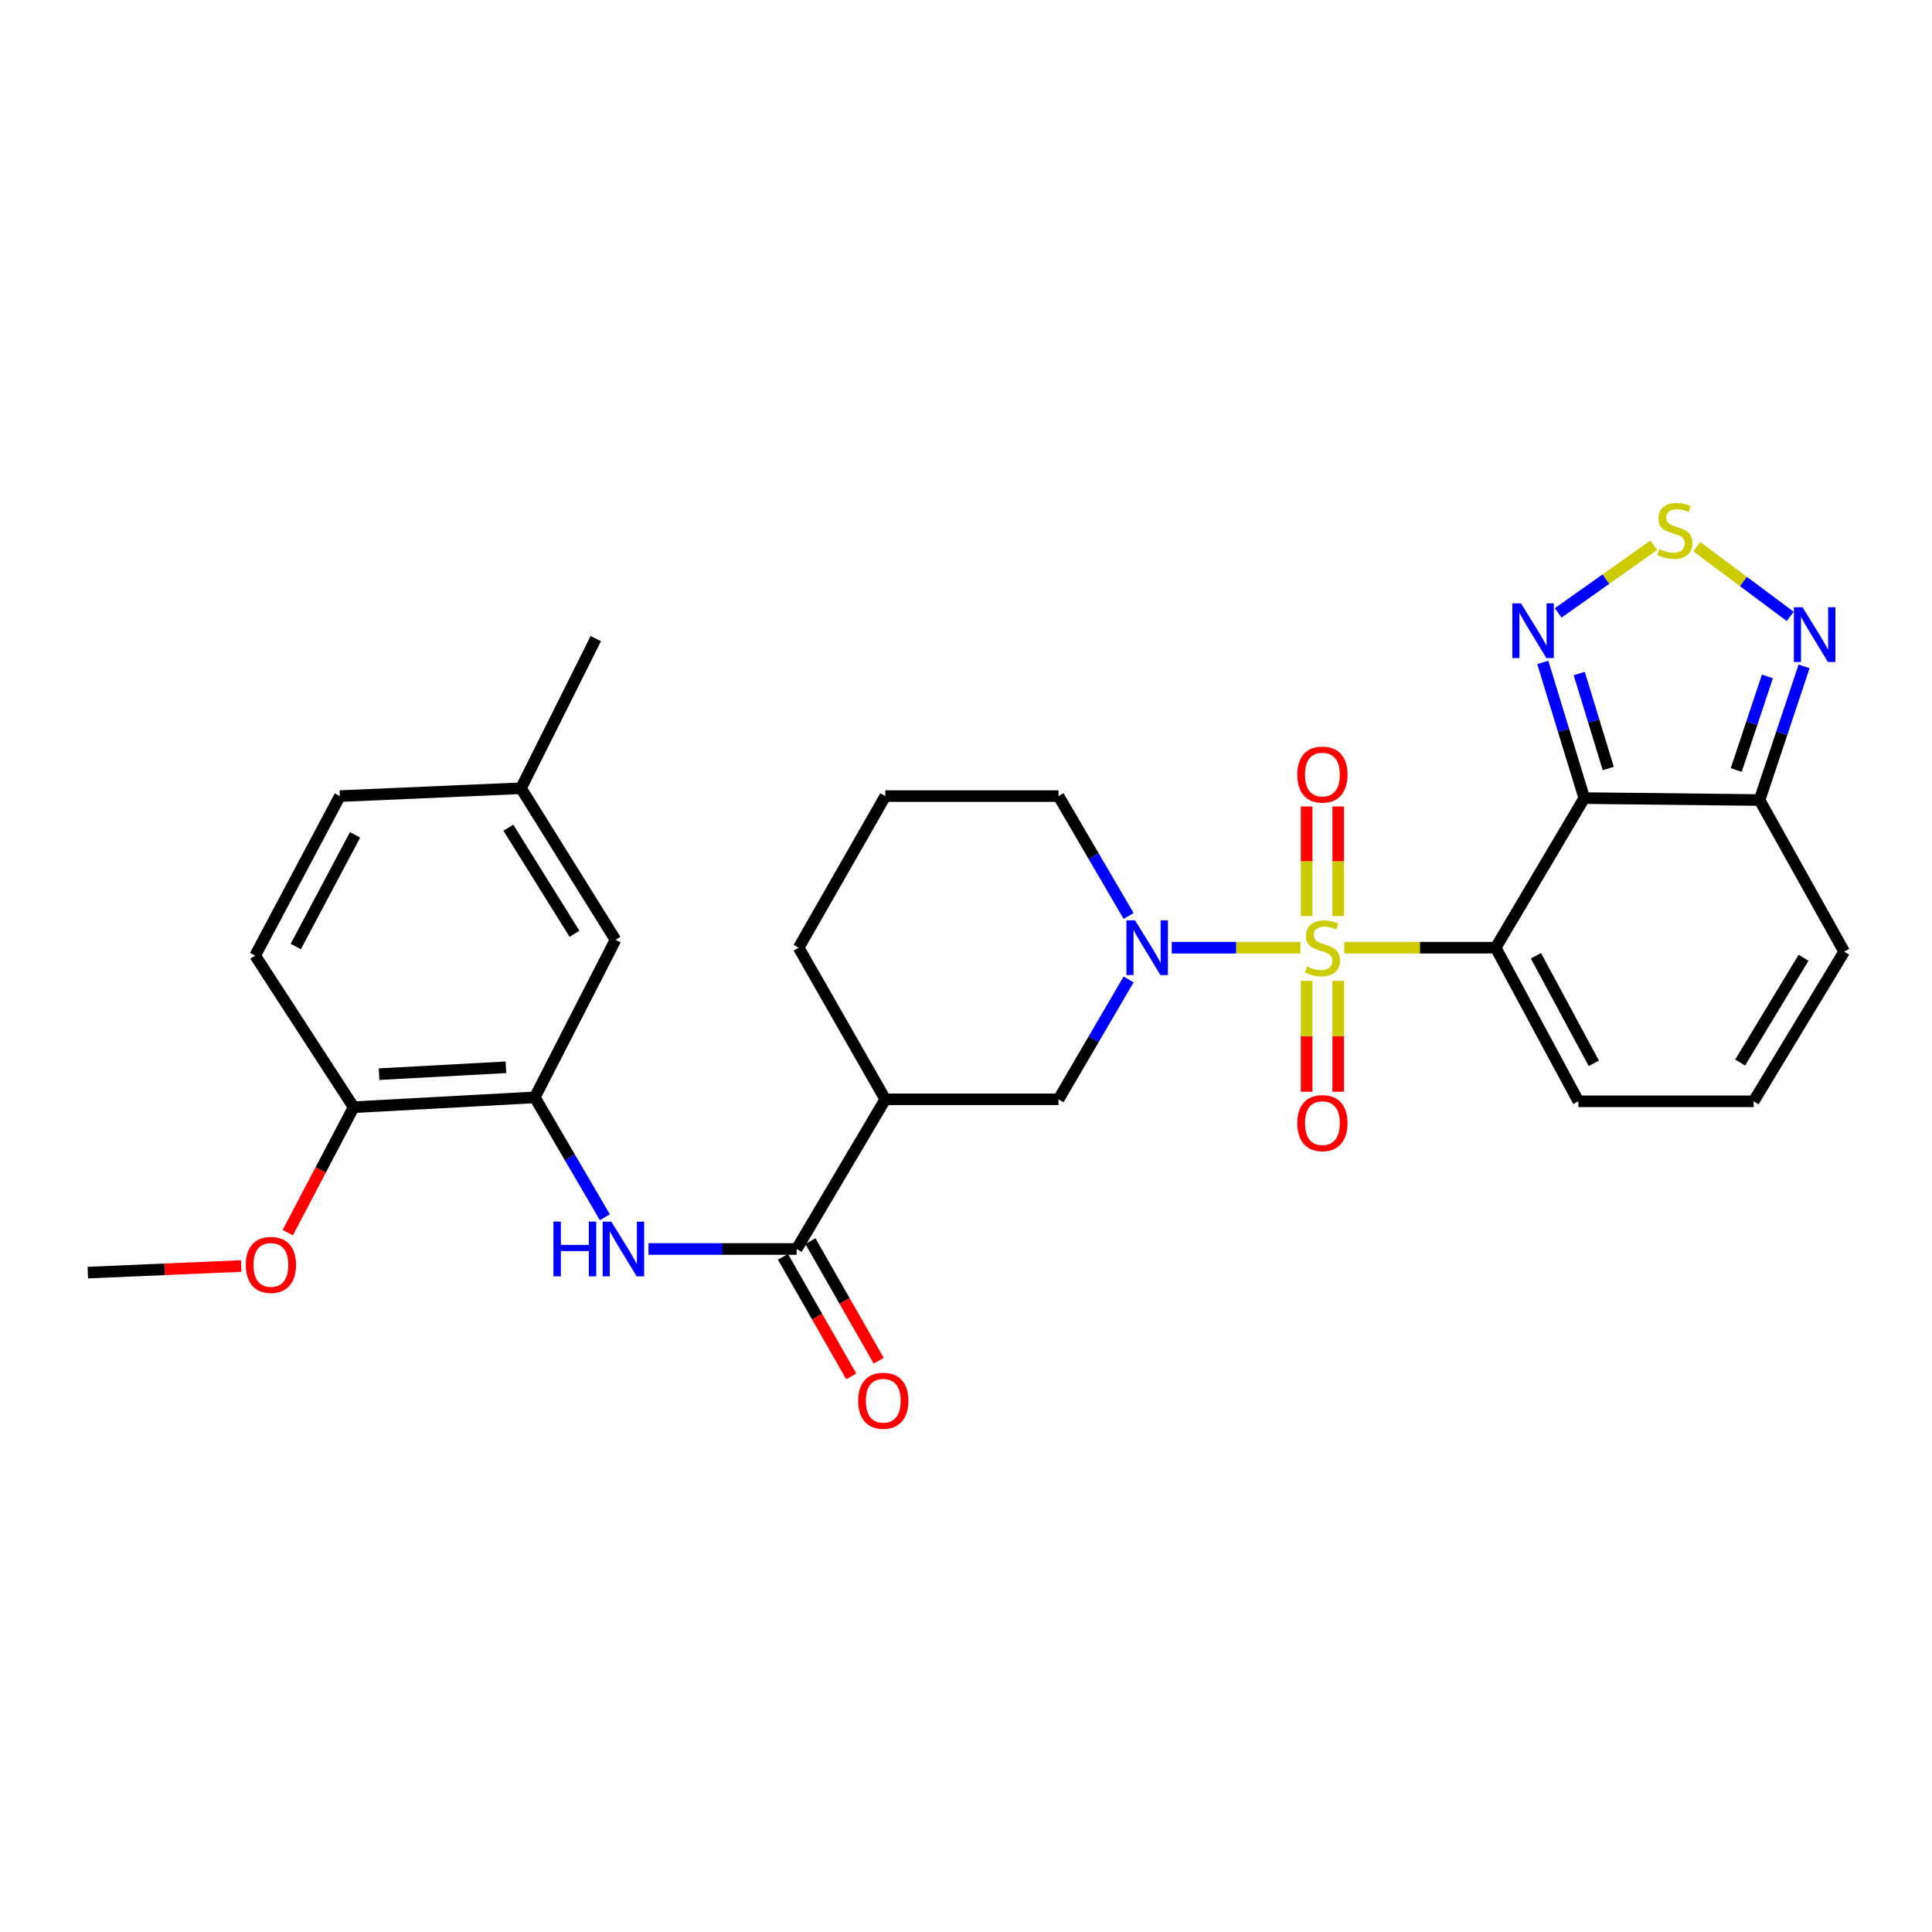 <?xml version='1.0' encoding='iso-8859-1'?>
<svg version='1.1' baseProfile='full'
              xmlns='http://www.w3.org/2000/svg'
                      xmlns:rdkit='http://www.rdkit.org/xml'
                      xmlns:xlink='http://www.w3.org/1999/xlink'
                  xml:space='preserve'
width='1000px' height='1000px' viewBox='0 0 1000 1000'>
<!-- END OF HEADER -->
<rect style='opacity:1.0;fill:#FFFFFF;stroke:none' width='1000' height='1000' x='0' y='0'> </rect>
<path class='bond-0' d='M 695.796,490.529 L 734.979,490.529' style='fill:none;fill-rule:evenodd;stroke:#CCCC00;stroke-width:6px;stroke-linecap:butt;stroke-linejoin:miter;stroke-opacity:1' />
<path class='bond-0' d='M 734.979,490.529 L 774.161,490.529' style='fill:none;fill-rule:evenodd;stroke:#000000;stroke-width:6px;stroke-linecap:butt;stroke-linejoin:miter;stroke-opacity:1' />
<path class='bond-2' d='M 673.126,490.529 L 639.809,490.529' style='fill:none;fill-rule:evenodd;stroke:#CCCC00;stroke-width:6px;stroke-linecap:butt;stroke-linejoin:miter;stroke-opacity:1' />
<path class='bond-2' d='M 639.809,490.529 L 606.492,490.529' style='fill:none;fill-rule:evenodd;stroke:#0000FF;stroke-width:6px;stroke-linecap:butt;stroke-linejoin:miter;stroke-opacity:1' />
<path class='bond-12' d='M 692.654,474.167 L 692.654,445.801' style='fill:none;fill-rule:evenodd;stroke:#CCCC00;stroke-width:6px;stroke-linecap:butt;stroke-linejoin:miter;stroke-opacity:1' />
<path class='bond-12' d='M 692.654,445.801 L 692.654,417.435' style='fill:none;fill-rule:evenodd;stroke:#FF0000;stroke-width:6px;stroke-linecap:butt;stroke-linejoin:miter;stroke-opacity:1' />
<path class='bond-12' d='M 676.294,474.167 L 676.294,445.801' style='fill:none;fill-rule:evenodd;stroke:#CCCC00;stroke-width:6px;stroke-linecap:butt;stroke-linejoin:miter;stroke-opacity:1' />
<path class='bond-12' d='M 676.294,445.801 L 676.294,417.435' style='fill:none;fill-rule:evenodd;stroke:#FF0000;stroke-width:6px;stroke-linecap:butt;stroke-linejoin:miter;stroke-opacity:1' />
<path class='bond-13' d='M 676.294,507.677 L 676.294,536.381' style='fill:none;fill-rule:evenodd;stroke:#CCCC00;stroke-width:6px;stroke-linecap:butt;stroke-linejoin:miter;stroke-opacity:1' />
<path class='bond-13' d='M 676.294,536.381 L 676.294,565.085' style='fill:none;fill-rule:evenodd;stroke:#FF0000;stroke-width:6px;stroke-linecap:butt;stroke-linejoin:miter;stroke-opacity:1' />
<path class='bond-13' d='M 692.654,507.677 L 692.654,536.381' style='fill:none;fill-rule:evenodd;stroke:#CCCC00;stroke-width:6px;stroke-linecap:butt;stroke-linejoin:miter;stroke-opacity:1' />
<path class='bond-13' d='M 692.654,536.381 L 692.654,565.085' style='fill:none;fill-rule:evenodd;stroke:#FF0000;stroke-width:6px;stroke-linecap:butt;stroke-linejoin:miter;stroke-opacity:1' />
<path class='bond-1' d='M 774.161,490.529 L 820.014,413.094' style='fill:none;fill-rule:evenodd;stroke:#000000;stroke-width:6px;stroke-linecap:butt;stroke-linejoin:miter;stroke-opacity:1' />
<path class='bond-14' d='M 774.161,490.529 L 816.96,570.038' style='fill:none;fill-rule:evenodd;stroke:#000000;stroke-width:6px;stroke-linecap:butt;stroke-linejoin:miter;stroke-opacity:1' />
<path class='bond-14' d='M 794.987,494.701 L 824.946,550.357' style='fill:none;fill-rule:evenodd;stroke:#000000;stroke-width:6px;stroke-linecap:butt;stroke-linejoin:miter;stroke-opacity:1' />
<path class='bond-3' d='M 820.014,413.094 L 809.278,377.98' style='fill:none;fill-rule:evenodd;stroke:#000000;stroke-width:6px;stroke-linecap:butt;stroke-linejoin:miter;stroke-opacity:1' />
<path class='bond-3' d='M 809.278,377.98 L 798.542,342.867' style='fill:none;fill-rule:evenodd;stroke:#0000FF;stroke-width:6px;stroke-linecap:butt;stroke-linejoin:miter;stroke-opacity:1' />
<path class='bond-3' d='M 832.438,397.776 L 824.923,373.197' style='fill:none;fill-rule:evenodd;stroke:#000000;stroke-width:6px;stroke-linecap:butt;stroke-linejoin:miter;stroke-opacity:1' />
<path class='bond-3' d='M 824.923,373.197 L 817.408,348.618' style='fill:none;fill-rule:evenodd;stroke:#0000FF;stroke-width:6px;stroke-linecap:butt;stroke-linejoin:miter;stroke-opacity:1' />
<path class='bond-4' d='M 820.014,413.094 L 910.729,414.102' style='fill:none;fill-rule:evenodd;stroke:#000000;stroke-width:6px;stroke-linecap:butt;stroke-linejoin:miter;stroke-opacity:1' />
<path class='bond-10' d='M 584.164,506.962 L 566.031,537.986' style='fill:none;fill-rule:evenodd;stroke:#0000FF;stroke-width:6px;stroke-linecap:butt;stroke-linejoin:miter;stroke-opacity:1' />
<path class='bond-10' d='M 566.031,537.986 L 547.898,569.011' style='fill:none;fill-rule:evenodd;stroke:#000000;stroke-width:6px;stroke-linecap:butt;stroke-linejoin:miter;stroke-opacity:1' />
<path class='bond-21' d='M 584.162,474.097 L 566.03,443.082' style='fill:none;fill-rule:evenodd;stroke:#0000FF;stroke-width:6px;stroke-linecap:butt;stroke-linejoin:miter;stroke-opacity:1' />
<path class='bond-21' d='M 566.03,443.082 L 547.898,412.066' style='fill:none;fill-rule:evenodd;stroke:#000000;stroke-width:6px;stroke-linecap:butt;stroke-linejoin:miter;stroke-opacity:1' />
<path class='bond-5' d='M 806.508,317.245 L 831.241,299.733' style='fill:none;fill-rule:evenodd;stroke:#0000FF;stroke-width:6px;stroke-linecap:butt;stroke-linejoin:miter;stroke-opacity:1' />
<path class='bond-5' d='M 831.241,299.733 L 855.973,282.221' style='fill:none;fill-rule:evenodd;stroke:#CCCC00;stroke-width:6px;stroke-linecap:butt;stroke-linejoin:miter;stroke-opacity:1' />
<path class='bond-7' d='M 910.729,414.102 L 922.258,379.503' style='fill:none;fill-rule:evenodd;stroke:#000000;stroke-width:6px;stroke-linecap:butt;stroke-linejoin:miter;stroke-opacity:1' />
<path class='bond-7' d='M 922.258,379.503 L 933.788,344.903' style='fill:none;fill-rule:evenodd;stroke:#0000FF;stroke-width:6px;stroke-linecap:butt;stroke-linejoin:miter;stroke-opacity:1' />
<path class='bond-7' d='M 898.667,398.55 L 906.738,374.331' style='fill:none;fill-rule:evenodd;stroke:#000000;stroke-width:6px;stroke-linecap:butt;stroke-linejoin:miter;stroke-opacity:1' />
<path class='bond-7' d='M 906.738,374.331 L 914.808,350.111' style='fill:none;fill-rule:evenodd;stroke:#0000FF;stroke-width:6px;stroke-linecap:butt;stroke-linejoin:miter;stroke-opacity:1' />
<path class='bond-30' d='M 910.729,414.102 L 954.545,492.574' style='fill:none;fill-rule:evenodd;stroke:#000000;stroke-width:6px;stroke-linecap:butt;stroke-linejoin:miter;stroke-opacity:1' />
<path class='bond-31' d='M 878.24,282.943 L 902.427,300.996' style='fill:none;fill-rule:evenodd;stroke:#CCCC00;stroke-width:6px;stroke-linecap:butt;stroke-linejoin:miter;stroke-opacity:1' />
<path class='bond-31' d='M 902.427,300.996 L 926.615,319.05' style='fill:none;fill-rule:evenodd;stroke:#0000FF;stroke-width:6px;stroke-linecap:butt;stroke-linejoin:miter;stroke-opacity:1' />
<path class='bond-6' d='M 412.357,646.474 L 458.228,569.011' style='fill:none;fill-rule:evenodd;stroke:#000000;stroke-width:6px;stroke-linecap:butt;stroke-linejoin:miter;stroke-opacity:1' />
<path class='bond-9' d='M 412.357,646.474 L 374.005,646.474' style='fill:none;fill-rule:evenodd;stroke:#000000;stroke-width:6px;stroke-linecap:butt;stroke-linejoin:miter;stroke-opacity:1' />
<path class='bond-9' d='M 374.005,646.474 L 335.652,646.474' style='fill:none;fill-rule:evenodd;stroke:#0000FF;stroke-width:6px;stroke-linecap:butt;stroke-linejoin:miter;stroke-opacity:1' />
<path class='bond-18' d='M 405.255,650.532 L 422.932,681.473' style='fill:none;fill-rule:evenodd;stroke:#000000;stroke-width:6px;stroke-linecap:butt;stroke-linejoin:miter;stroke-opacity:1' />
<path class='bond-18' d='M 422.932,681.473 L 440.609,712.415' style='fill:none;fill-rule:evenodd;stroke:#FF0000;stroke-width:6px;stroke-linecap:butt;stroke-linejoin:miter;stroke-opacity:1' />
<path class='bond-18' d='M 419.46,642.416 L 437.137,673.358' style='fill:none;fill-rule:evenodd;stroke:#000000;stroke-width:6px;stroke-linecap:butt;stroke-linejoin:miter;stroke-opacity:1' />
<path class='bond-18' d='M 437.137,673.358 L 454.814,704.3' style='fill:none;fill-rule:evenodd;stroke:#FF0000;stroke-width:6px;stroke-linecap:butt;stroke-linejoin:miter;stroke-opacity:1' />
<path class='bond-8' d='M 458.228,569.011 L 547.898,569.011' style='fill:none;fill-rule:evenodd;stroke:#000000;stroke-width:6px;stroke-linecap:butt;stroke-linejoin:miter;stroke-opacity:1' />
<path class='bond-29' d='M 458.228,569.011 L 413.384,490.529' style='fill:none;fill-rule:evenodd;stroke:#000000;stroke-width:6px;stroke-linecap:butt;stroke-linejoin:miter;stroke-opacity:1' />
<path class='bond-11' d='M 313.067,630.041 L 294.938,599.017' style='fill:none;fill-rule:evenodd;stroke:#0000FF;stroke-width:6px;stroke-linecap:butt;stroke-linejoin:miter;stroke-opacity:1' />
<path class='bond-11' d='M 294.938,599.017 L 276.808,567.993' style='fill:none;fill-rule:evenodd;stroke:#000000;stroke-width:6px;stroke-linecap:butt;stroke-linejoin:miter;stroke-opacity:1' />
<path class='bond-17' d='M 276.808,567.993 L 183.04,573.091' style='fill:none;fill-rule:evenodd;stroke:#000000;stroke-width:6px;stroke-linecap:butt;stroke-linejoin:miter;stroke-opacity:1' />
<path class='bond-17' d='M 261.855,552.422 L 196.217,555.991' style='fill:none;fill-rule:evenodd;stroke:#000000;stroke-width:6px;stroke-linecap:butt;stroke-linejoin:miter;stroke-opacity:1' />
<path class='bond-19' d='M 276.808,567.993 L 318.58,486.458' style='fill:none;fill-rule:evenodd;stroke:#000000;stroke-width:6px;stroke-linecap:butt;stroke-linejoin:miter;stroke-opacity:1' />
<path class='bond-15' d='M 816.96,570.038 L 907.675,570.038' style='fill:none;fill-rule:evenodd;stroke:#000000;stroke-width:6px;stroke-linecap:butt;stroke-linejoin:miter;stroke-opacity:1' />
<path class='bond-16' d='M 907.675,570.038 L 954.545,492.574' style='fill:none;fill-rule:evenodd;stroke:#000000;stroke-width:6px;stroke-linecap:butt;stroke-linejoin:miter;stroke-opacity:1' />
<path class='bond-16' d='M 900.709,549.949 L 933.518,495.725' style='fill:none;fill-rule:evenodd;stroke:#000000;stroke-width:6px;stroke-linecap:butt;stroke-linejoin:miter;stroke-opacity:1' />
<path class='bond-20' d='M 183.04,573.091 L 132.07,494.61' style='fill:none;fill-rule:evenodd;stroke:#000000;stroke-width:6px;stroke-linecap:butt;stroke-linejoin:miter;stroke-opacity:1' />
<path class='bond-25' d='M 183.04,573.091 L 165.996,605.548' style='fill:none;fill-rule:evenodd;stroke:#000000;stroke-width:6px;stroke-linecap:butt;stroke-linejoin:miter;stroke-opacity:1' />
<path class='bond-25' d='M 165.996,605.548 L 148.952,638.004' style='fill:none;fill-rule:evenodd;stroke:#FF0000;stroke-width:6px;stroke-linecap:butt;stroke-linejoin:miter;stroke-opacity:1' />
<path class='bond-22' d='M 318.58,486.458 L 269.673,407.995' style='fill:none;fill-rule:evenodd;stroke:#000000;stroke-width:6px;stroke-linecap:butt;stroke-linejoin:miter;stroke-opacity:1' />
<path class='bond-22' d='M 297.36,483.342 L 263.126,428.418' style='fill:none;fill-rule:evenodd;stroke:#000000;stroke-width:6px;stroke-linecap:butt;stroke-linejoin:miter;stroke-opacity:1' />
<path class='bond-32' d='M 132.07,494.61 L 175.905,412.066' style='fill:none;fill-rule:evenodd;stroke:#000000;stroke-width:6px;stroke-linecap:butt;stroke-linejoin:miter;stroke-opacity:1' />
<path class='bond-32' d='M 153.094,489.902 L 183.779,432.121' style='fill:none;fill-rule:evenodd;stroke:#000000;stroke-width:6px;stroke-linecap:butt;stroke-linejoin:miter;stroke-opacity:1' />
<path class='bond-26' d='M 547.898,412.066 L 458.228,412.066' style='fill:none;fill-rule:evenodd;stroke:#000000;stroke-width:6px;stroke-linecap:butt;stroke-linejoin:miter;stroke-opacity:1' />
<path class='bond-23' d='M 269.673,407.995 L 175.905,412.066' style='fill:none;fill-rule:evenodd;stroke:#000000;stroke-width:6px;stroke-linecap:butt;stroke-linejoin:miter;stroke-opacity:1' />
<path class='bond-27' d='M 269.673,407.995 L 308.391,330.532' style='fill:none;fill-rule:evenodd;stroke:#000000;stroke-width:6px;stroke-linecap:butt;stroke-linejoin:miter;stroke-opacity:1' />
<path class='bond-24' d='M 413.384,490.529 L 458.228,412.066' style='fill:none;fill-rule:evenodd;stroke:#000000;stroke-width:6px;stroke-linecap:butt;stroke-linejoin:miter;stroke-opacity:1' />
<path class='bond-28' d='M 124.851,655.287 L 85.153,656.993' style='fill:none;fill-rule:evenodd;stroke:#FF0000;stroke-width:6px;stroke-linecap:butt;stroke-linejoin:miter;stroke-opacity:1' />
<path class='bond-28' d='M 85.153,656.993 L 45.455,658.698' style='fill:none;fill-rule:evenodd;stroke:#000000;stroke-width:6px;stroke-linecap:butt;stroke-linejoin:miter;stroke-opacity:1' />
<path  class='atom-0' d='M 676.474 500.249
Q 676.794 500.369, 678.114 500.929
Q 679.434 501.489, 680.874 501.849
Q 682.354 502.169, 683.794 502.169
Q 686.474 502.169, 688.034 500.889
Q 689.594 499.569, 689.594 497.289
Q 689.594 495.729, 688.794 494.769
Q 688.034 493.809, 686.834 493.289
Q 685.634 492.769, 683.634 492.169
Q 681.114 491.409, 679.594 490.689
Q 678.114 489.969, 677.034 488.449
Q 675.994 486.929, 675.994 484.369
Q 675.994 480.809, 678.394 478.609
Q 680.834 476.409, 685.634 476.409
Q 688.914 476.409, 692.634 477.969
L 691.714 481.049
Q 688.314 479.649, 685.754 479.649
Q 682.994 479.649, 681.474 480.809
Q 679.954 481.929, 679.994 483.889
Q 679.994 485.409, 680.754 486.329
Q 681.554 487.249, 682.674 487.769
Q 683.834 488.289, 685.754 488.889
Q 688.314 489.689, 689.834 490.489
Q 691.354 491.289, 692.434 492.929
Q 693.554 494.529, 693.554 497.289
Q 693.554 501.209, 690.914 503.329
Q 688.314 505.409, 683.954 505.409
Q 681.434 505.409, 679.514 504.849
Q 677.634 504.329, 675.394 503.409
L 676.474 500.249
' fill='#CCCC00'/>
<path  class='atom-3' d='M 587.508 476.369
L 596.788 491.369
Q 597.708 492.849, 599.188 495.529
Q 600.668 498.209, 600.748 498.369
L 600.748 476.369
L 604.508 476.369
L 604.508 504.689
L 600.628 504.689
L 590.668 488.289
Q 589.508 486.369, 588.268 484.169
Q 587.068 481.969, 586.708 481.289
L 586.708 504.689
L 583.028 504.689
L 583.028 476.369
L 587.508 476.369
' fill='#0000FF'/>
<path  class='atom-4' d='M 787.26 312.282
L 796.54 327.282
Q 797.46 328.762, 798.94 331.442
Q 800.42 334.122, 800.5 334.282
L 800.5 312.282
L 804.26 312.282
L 804.26 340.602
L 800.38 340.602
L 790.42 324.202
Q 789.26 322.282, 788.02 320.082
Q 786.82 317.882, 786.46 317.202
L 786.46 340.602
L 782.78 340.602
L 782.78 312.282
L 787.26 312.282
' fill='#0000FF'/>
<path  class='atom-6' d='M 858.903 284.201
Q 859.223 284.321, 860.543 284.881
Q 861.863 285.441, 863.303 285.801
Q 864.783 286.121, 866.223 286.121
Q 868.903 286.121, 870.463 284.841
Q 872.023 283.521, 872.023 281.241
Q 872.023 279.681, 871.223 278.721
Q 870.463 277.761, 869.263 277.241
Q 868.063 276.721, 866.063 276.121
Q 863.543 275.361, 862.023 274.641
Q 860.543 273.921, 859.463 272.401
Q 858.423 270.881, 858.423 268.321
Q 858.423 264.761, 860.823 262.561
Q 863.263 260.361, 868.063 260.361
Q 871.343 260.361, 875.063 261.921
L 874.143 265.001
Q 870.743 263.601, 868.183 263.601
Q 865.423 263.601, 863.903 264.761
Q 862.383 265.881, 862.423 267.841
Q 862.423 269.361, 863.183 270.281
Q 863.983 271.201, 865.103 271.721
Q 866.263 272.241, 868.183 272.841
Q 870.743 273.641, 872.263 274.441
Q 873.783 275.241, 874.863 276.881
Q 875.983 278.481, 875.983 281.241
Q 875.983 285.161, 873.343 287.281
Q 870.743 289.361, 866.383 289.361
Q 863.863 289.361, 861.943 288.801
Q 860.063 288.281, 857.823 287.361
L 858.903 284.201
' fill='#CCCC00'/>
<path  class='atom-8' d='M 932.998 314.327
L 942.278 329.327
Q 943.198 330.807, 944.678 333.487
Q 946.158 336.167, 946.238 336.327
L 946.238 314.327
L 949.998 314.327
L 949.998 342.647
L 946.118 342.647
L 936.158 326.247
Q 934.998 324.327, 933.758 322.127
Q 932.558 319.927, 932.198 319.247
L 932.198 342.647
L 928.518 342.647
L 928.518 314.327
L 932.998 314.327
' fill='#0000FF'/>
<path  class='atom-10' d='M 286.45 632.314
L 290.29 632.314
L 290.29 644.354
L 304.77 644.354
L 304.77 632.314
L 308.61 632.314
L 308.61 660.634
L 304.77 660.634
L 304.77 647.554
L 290.29 647.554
L 290.29 660.634
L 286.45 660.634
L 286.45 632.314
' fill='#0000FF'/>
<path  class='atom-10' d='M 316.41 632.314
L 325.69 647.314
Q 326.61 648.794, 328.09 651.474
Q 329.57 654.154, 329.65 654.314
L 329.65 632.314
L 333.41 632.314
L 333.41 660.634
L 329.53 660.634
L 319.57 644.234
Q 318.41 642.314, 317.17 640.114
Q 315.97 637.914, 315.61 637.234
L 315.61 660.634
L 311.93 660.634
L 311.93 632.314
L 316.41 632.314
' fill='#0000FF'/>
<path  class='atom-13' d='M 671.474 400.922
Q 671.474 394.122, 674.834 390.322
Q 678.194 386.522, 684.474 386.522
Q 690.754 386.522, 694.114 390.322
Q 697.474 394.122, 697.474 400.922
Q 697.474 407.802, 694.074 411.722
Q 690.674 415.602, 684.474 415.602
Q 678.234 415.602, 674.834 411.722
Q 671.474 407.842, 671.474 400.922
M 684.474 412.402
Q 688.794 412.402, 691.114 409.522
Q 693.474 406.602, 693.474 400.922
Q 693.474 395.362, 691.114 392.562
Q 688.794 389.722, 684.474 389.722
Q 680.154 389.722, 677.794 392.522
Q 675.474 395.322, 675.474 400.922
Q 675.474 406.642, 677.794 409.522
Q 680.154 412.402, 684.474 412.402
' fill='#FF0000'/>
<path  class='atom-14' d='M 671.474 581.324
Q 671.474 574.524, 674.834 570.724
Q 678.194 566.924, 684.474 566.924
Q 690.754 566.924, 694.114 570.724
Q 697.474 574.524, 697.474 581.324
Q 697.474 588.204, 694.074 592.124
Q 690.674 596.004, 684.474 596.004
Q 678.234 596.004, 674.834 592.124
Q 671.474 588.244, 671.474 581.324
M 684.474 592.804
Q 688.794 592.804, 691.114 589.924
Q 693.474 587.004, 693.474 581.324
Q 693.474 575.764, 691.114 572.964
Q 688.794 570.124, 684.474 570.124
Q 680.154 570.124, 677.794 572.924
Q 675.474 575.724, 675.474 581.324
Q 675.474 587.044, 677.794 589.924
Q 680.154 592.804, 684.474 592.804
' fill='#FF0000'/>
<path  class='atom-19' d='M 444.183 725.017
Q 444.183 718.217, 447.543 714.417
Q 450.903 710.617, 457.183 710.617
Q 463.463 710.617, 466.823 714.417
Q 470.183 718.217, 470.183 725.017
Q 470.183 731.897, 466.783 735.817
Q 463.383 739.697, 457.183 739.697
Q 450.943 739.697, 447.543 735.817
Q 444.183 731.937, 444.183 725.017
M 457.183 736.497
Q 461.503 736.497, 463.823 733.617
Q 466.183 730.697, 466.183 725.017
Q 466.183 719.457, 463.823 716.657
Q 461.503 713.817, 457.183 713.817
Q 452.863 713.817, 450.503 716.617
Q 448.183 719.417, 448.183 725.017
Q 448.183 730.737, 450.503 733.617
Q 452.863 736.497, 457.183 736.497
' fill='#FF0000'/>
<path  class='atom-26' d='M 127.223 654.706
Q 127.223 647.906, 130.583 644.106
Q 133.943 640.306, 140.223 640.306
Q 146.503 640.306, 149.863 644.106
Q 153.223 647.906, 153.223 654.706
Q 153.223 661.586, 149.823 665.506
Q 146.423 669.386, 140.223 669.386
Q 133.983 669.386, 130.583 665.506
Q 127.223 661.626, 127.223 654.706
M 140.223 666.186
Q 144.543 666.186, 146.863 663.306
Q 149.223 660.386, 149.223 654.706
Q 149.223 649.146, 146.863 646.346
Q 144.543 643.506, 140.223 643.506
Q 135.903 643.506, 133.543 646.306
Q 131.223 649.106, 131.223 654.706
Q 131.223 660.426, 133.543 663.306
Q 135.903 666.186, 140.223 666.186
' fill='#FF0000'/>
</svg>
